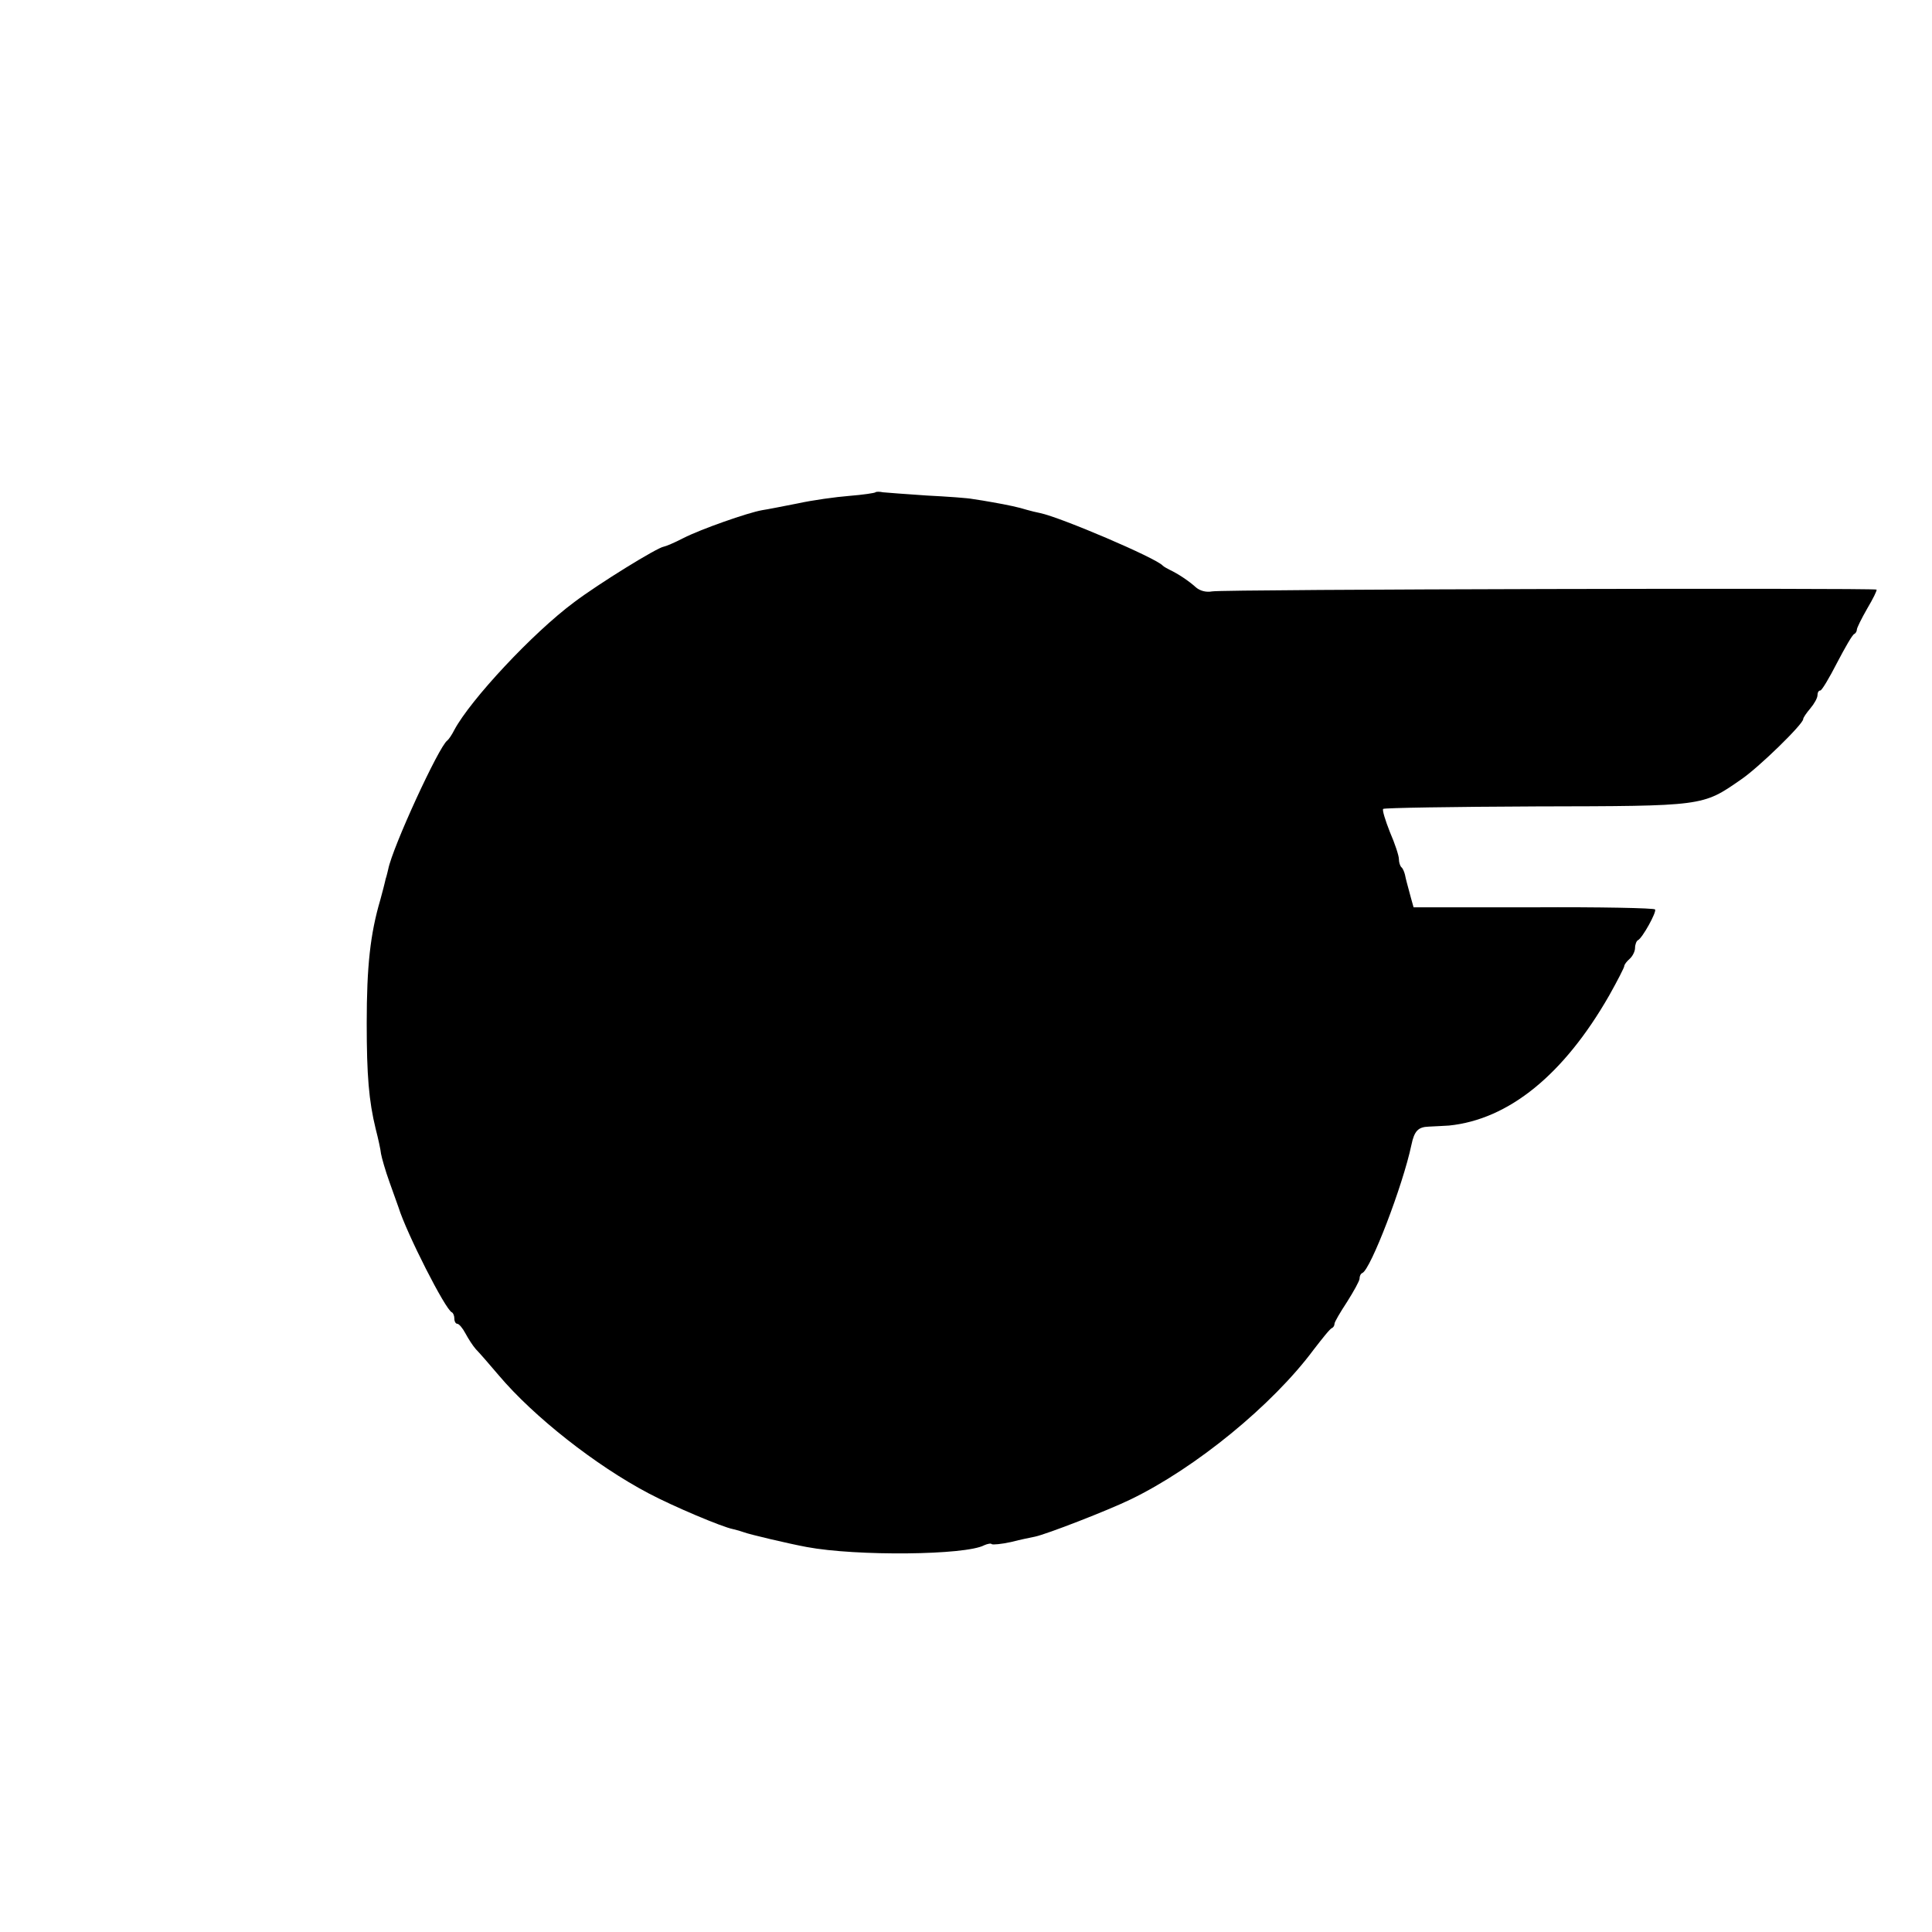<?xml version="1.0" standalone="no"?>
<!DOCTYPE svg PUBLIC "-//W3C//DTD SVG 20010904//EN"
 "http://www.w3.org/TR/2001/REC-SVG-20010904/DTD/svg10.dtd">
<svg version="1.0" xmlns="http://www.w3.org/2000/svg"
 width="540pt" height="540pt" viewBox="0 0 540 540"
 preserveAspectRatio="xMidYMid meet">
<g transform="translate(0,540) scale(0.1,-0.1)"
fill="#000000" stroke="none">
<path d="M2447 4024 c-2 -2 -35 -7 -73 -10 -38 -3 -103 -12 -144 -21 -41 -8
-86 -17 -100 -19 -40 -7 -171 -53 -220 -78 -25 -13 -49 -23 -55 -24 -19 -3
-181 -103 -250 -155 -116 -86 -290 -273 -335 -357 -7 -14 -16 -27 -20 -30 -23
-16 -153 -298 -165 -360 -2 -8 -4 -17 -5 -20 -1 -3 -3 -9 -4 -15 -1 -5 -7 -28
-13 -50 -28 -95 -38 -185 -38 -345 0 -146 6 -217 25 -295 7 -27 14 -59 15 -70
2 -11 12 -47 24 -80 12 -33 23 -64 25 -70 22 -71 131 -286 149 -293 4 -2 7
-10 7 -18 0 -8 4 -14 8 -14 5 0 15 -12 23 -27 8 -15 21 -35 29 -44 8 -8 37
-41 64 -73 98 -116 271 -252 419 -330 68 -36 205 -94 236 -100 9 -2 23 -6 31
-9 16 -6 126 -32 175 -41 139 -26 444 -23 496 5 9 4 19 6 21 3 3 -2 27 0 54 6
27 7 57 13 67 15 33 7 203 73 267 104 182 88 397 264 512 419 24 31 46 59 51
60 4 2 7 7 7 12 0 5 16 32 35 61 19 30 35 59 35 65 0 7 3 14 8 16 23 10 113
244 137 358 8 39 19 50 48 51 18 1 43 2 57 3 167 17 321 142 448 364 23 41 42
78 42 82 0 4 7 13 15 20 8 7 15 21 15 30 0 10 4 20 8 22 12 5 53 79 48 86 -2
4 -155 7 -339 6 l-336 0 -7 25 c-12 45 -14 51 -17 66 -2 8 -6 18 -10 21 -4 4
-7 14 -7 23 0 9 -11 43 -25 75 -13 33 -22 62 -19 65 2 3 195 6 427 7 470 1
465 0 573 75 49 33 174 155 174 169 0 4 9 17 20 30 11 13 20 29 20 37 0 7 3
13 8 13 4 0 25 35 47 78 22 42 43 79 48 80 4 2 7 8 7 12 0 5 13 31 29 59 16
27 28 51 26 53 -6 5 -1828 1 -1857 -5 -16 -3 -33 1 -45 11 -22 20 -52 39 -73
49 -8 4 -17 9 -20 12 -18 21 -285 135 -343 147 -10 2 -27 6 -37 9 -22 7 -55
14 -95 21 -16 3 -41 7 -55 9 -14 3 -72 7 -130 10 -58 4 -113 8 -122 9 -9 2
-19 2 -21 0z"/>
</g>
</svg>
